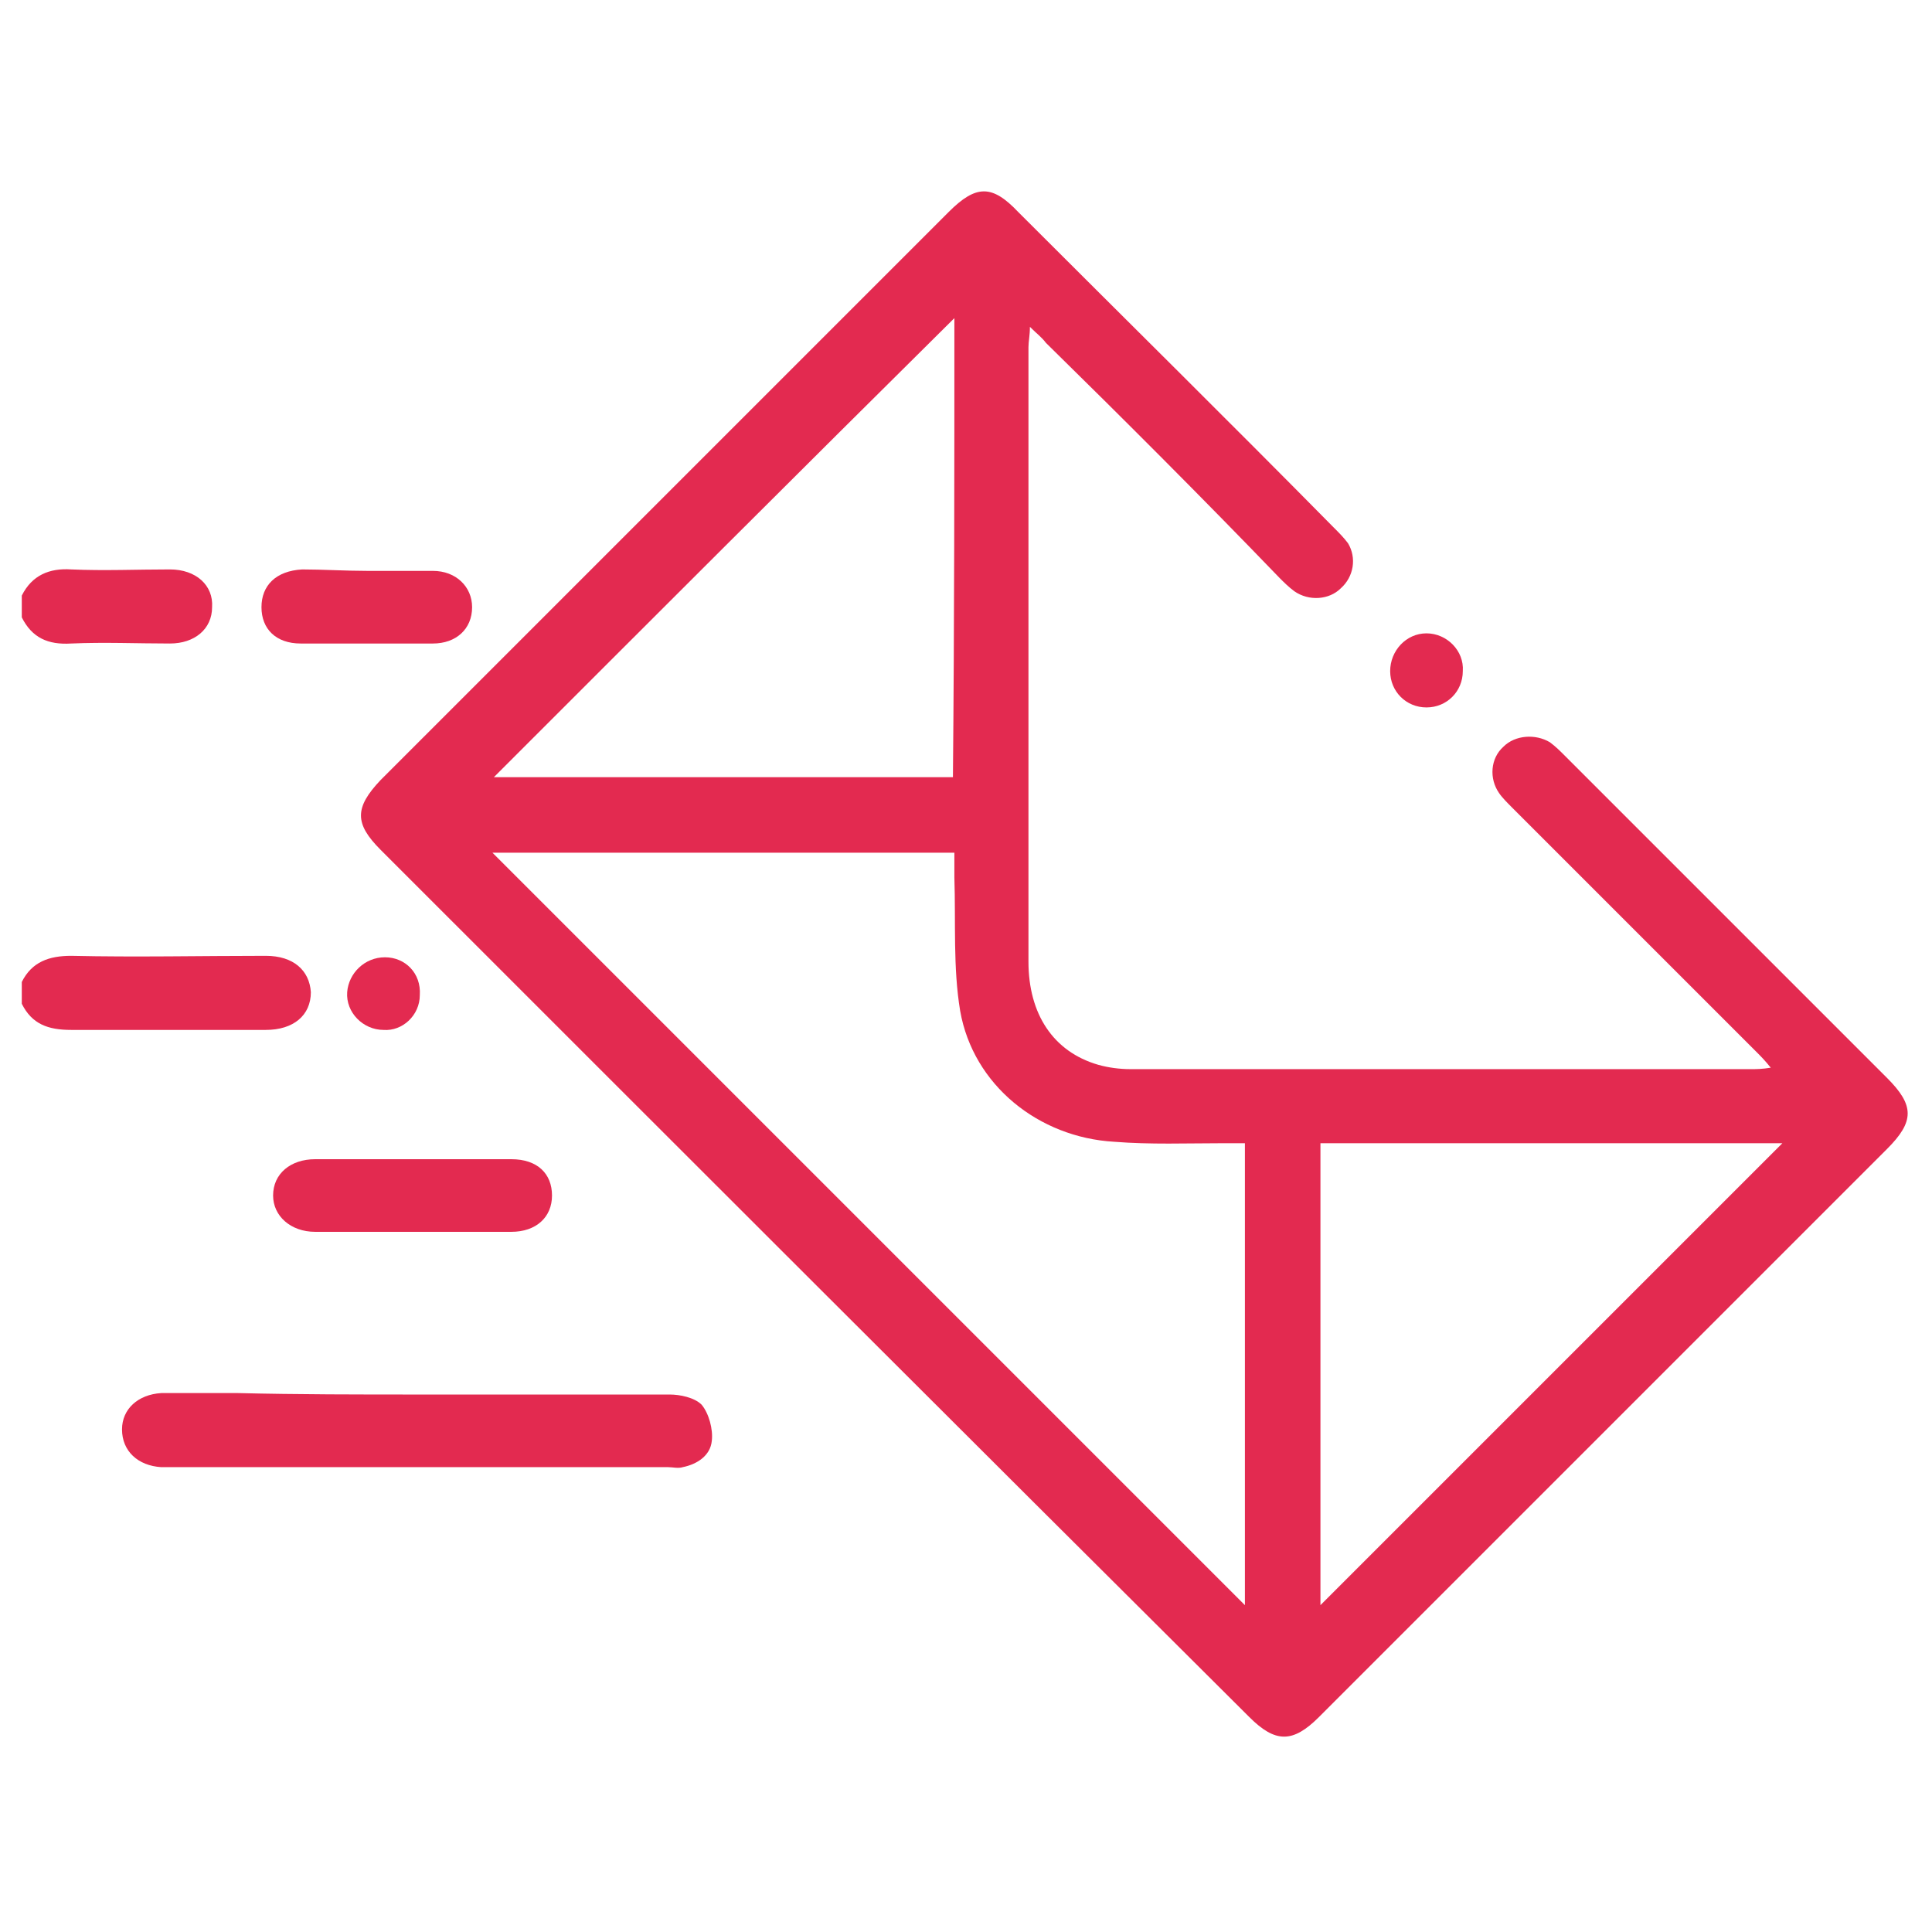 <?xml version="1.0" encoding="utf-8"?>
<!-- Generator: Adobe Illustrator 24.1.1, SVG Export Plug-In . SVG Version: 6.00 Build 0)  -->
<svg version="1.1" id="Layer_1" xmlns="http://www.w3.org/2000/svg" xmlns:xlink="http://www.w3.org/1999/xlink" x="0px" y="0px"
	 viewBox="0 0 133 133" style="enable-background:new 0 0 133 133;" xml:space="preserve">
<style type="text/css">
	.st0{fill:#E32A50;}
</style>
<path class="st0" d="M1.5,67.6c0.7-1.4,1.9-1.8,3.4-1.8c4.5,0.1,8.9,0,13.4,0c1.9,0,3,1,3.1,2.5c0,1.6-1.2,2.6-3.1,2.6
	c-4.5,0-8.9,0-13.4,0c-1.6,0-2.7-0.4-3.4-1.8C1.5,68.7,1.5,68.1,1.5,67.6z"/>
<path class="st0" d="M1.5,41c0.7-1.4,1.9-1.9,3.4-1.8c2.3,0.1,4.5,0,6.8,0c1.8,0,3,1.1,2.9,2.6c0,1.5-1.2,2.5-2.9,2.5
	c-2.3,0-4.5-0.1-6.8,0c-1.6,0.1-2.7-0.4-3.4-1.8C1.5,42,1.5,41.5,1.5,41z"/>
<path class="st0" d="M70.9,22.5c0,0.6-0.1,1-0.1,1.4c0,14.1,0,28.2,0,42.3c0,3.6,1.7,6.2,4.8,7.1c0.7,0.2,1.5,0.3,2.2,0.3
	c14.3,0,28.5,0,42.8,0c0.3,0,0.7,0,1.3-0.1c-0.4-0.5-0.7-0.8-1-1.1c-5.6-5.6-11.2-11.2-16.8-16.8c-0.3-0.3-0.7-0.7-0.9-1
	c-0.7-1-0.6-2.4,0.3-3.2c0.8-0.8,2.2-0.9,3.2-0.3c0.4,0.3,0.7,0.6,1,0.9c7.4,7.4,14.8,14.8,22.2,22.2c1.9,1.9,1.9,3,0,4.9
	c-13,13-26.1,26.1-39.1,39.1c-1.8,1.8-3,1.8-4.8,0C66,98.3,46.1,78.4,26.2,58.5c-1.8-1.8-1.8-2.9,0-4.8c13-13,26.1-26.1,39.1-39.1
	c1.9-1.9,3-1.9,4.8,0c7.2,7.2,14.5,14.4,21.7,21.7c0.4,0.4,0.7,0.7,1,1.1c0.6,1,0.4,2.3-0.5,3.1c-0.8,0.8-2.2,0.9-3.2,0.2
	c-0.4-0.3-0.7-0.6-1-0.9C82.8,34.3,77.4,28.9,72,23.6C71.7,23.2,71.4,23,70.9,22.5z M33.9,58.7c17.3,17.3,34.5,34.5,51.8,51.8
	c0-10.5,0-21.1,0-31.8c-0.6,0-1,0-1.5,0c-2.5,0-5,0.1-7.5-0.1c-5.2-0.3-9.7-3.9-10.6-9c-0.5-3-0.3-6.1-0.4-9.2c0-0.6,0-1.1,0-1.7
	C55,58.7,44.4,58.7,33.9,58.7z M65.7,21.9C55.1,32.4,44.6,42.9,34,53.5c10.4,0,21,0,31.6,0C65.7,42.8,65.7,32.3,65.7,21.9z
	 M90.9,110.5c10.6-10.6,21.2-21.2,31.8-31.8c-10.5,0-21.1,0-31.8,0C90.9,89.4,90.9,100,90.9,110.5z"/>
<path class="st0" d="M28.9,96c5.7,0,11.5,0,17.2,0c0.7,0,1.7,0.2,2.2,0.7c0.5,0.6,0.8,1.7,0.7,2.5c-0.1,1-1,1.6-2,1.8
	c-0.3,0.1-0.7,0-1,0c-11.5,0-22.9,0-34.4,0c-0.2,0-0.3,0-0.5,0c-1.6-0.1-2.7-1.1-2.7-2.6c0-1.4,1.1-2.4,2.7-2.5c1.8,0,3.5,0,5.3,0
	C20.5,96,24.7,96,28.9,96z"/>
<path class="st0" d="M28.5,79.8c2.2,0,4.5,0,6.7,0c1.8,0,2.8,1,2.8,2.5c0,1.5-1.1,2.5-2.8,2.5c-4.5,0-9,0-13.5,0
	c-1.7,0-2.9-1.1-2.9-2.5c0-1.5,1.2-2.5,2.9-2.5C23.9,79.8,26.2,79.8,28.5,79.8z"/>
<path class="st0" d="M25.3,39.3c1.5,0,3,0,4.5,0c1.6,0,2.7,1.1,2.7,2.5c0,1.5-1.1,2.5-2.7,2.5c-3,0-6.1,0-9.1,0
	c-1.7,0-2.7-1-2.7-2.5c0-1.5,1-2.5,2.8-2.6C22.2,39.2,23.8,39.3,25.3,39.3z"/>
<path class="st0" d="M28.9,68.5c0,1.4-1.2,2.5-2.5,2.4c-1.4,0-2.6-1.2-2.5-2.6c0.1-1.3,1.2-2.4,2.6-2.4C27.9,65.9,29,67,28.9,68.5z"
	/>
<path class="st0" d="M98.2,48.7c-1.4,0-2.5-1.1-2.5-2.5c0-1.4,1.1-2.6,2.5-2.6c1.4,0,2.6,1.2,2.5,2.6
	C100.7,47.6,99.6,48.7,98.2,48.7z"/>
</svg>
